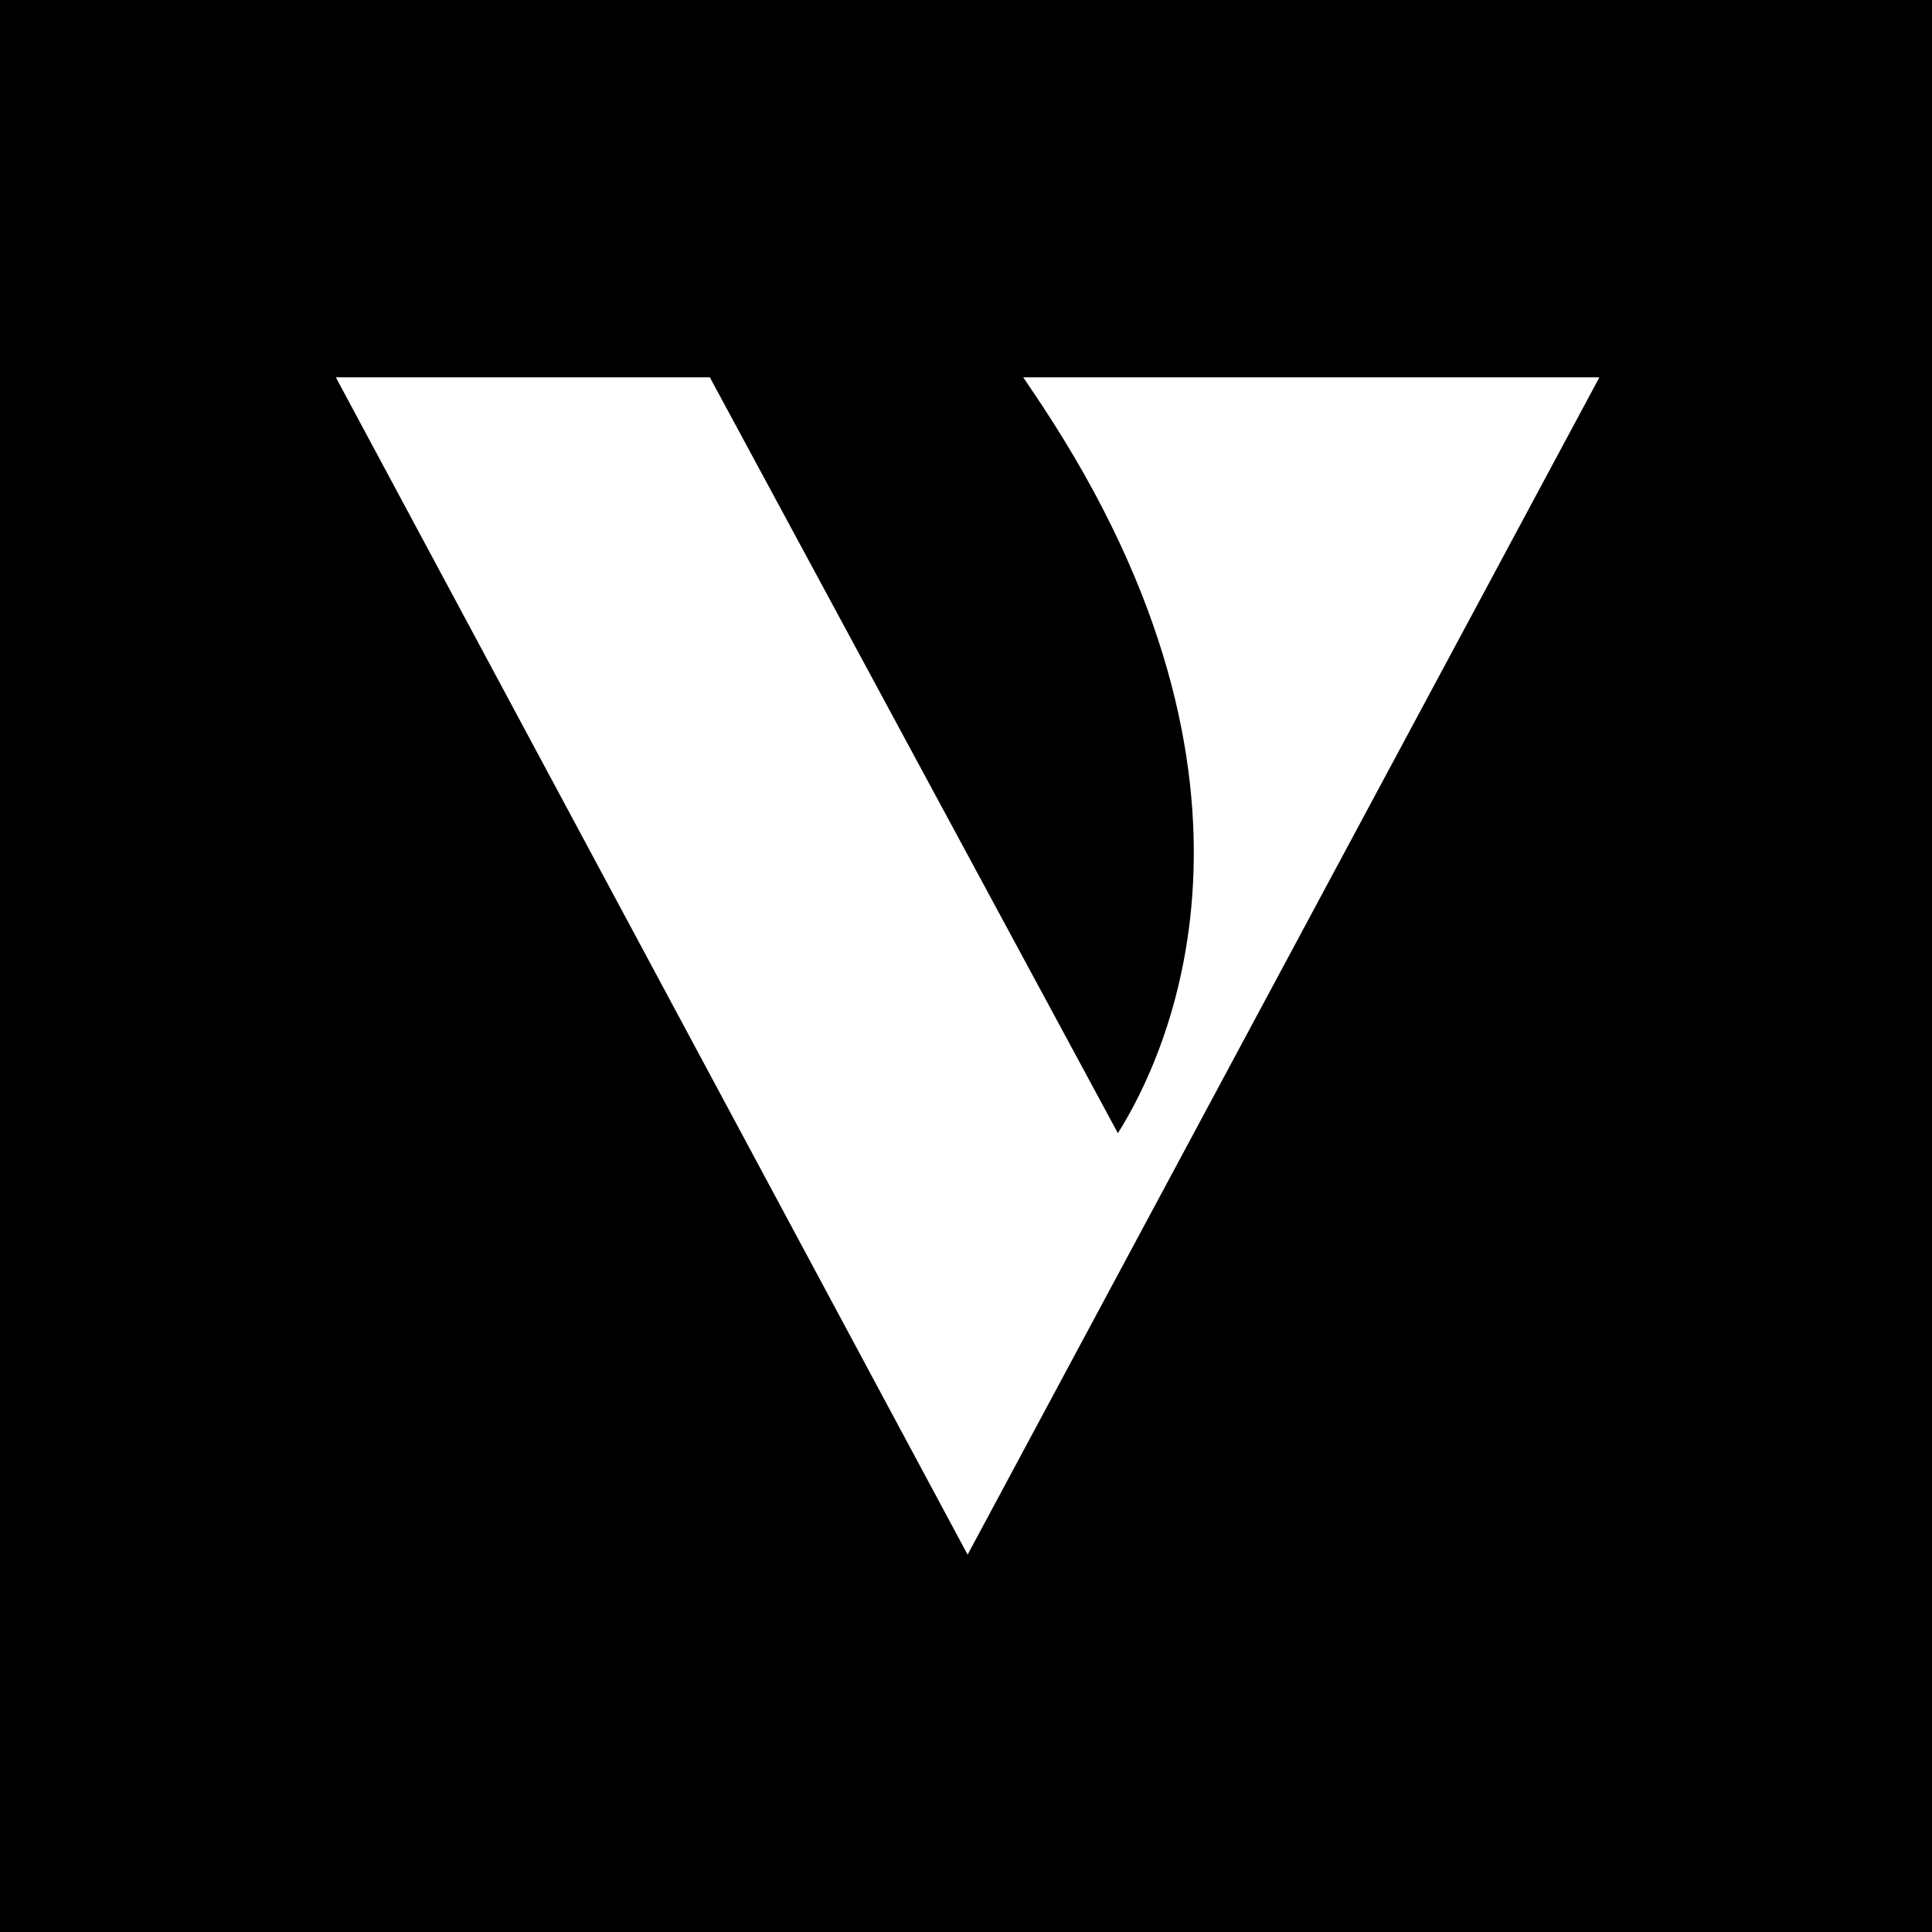 <?xml version="1.0" encoding="UTF-8"?> <svg xmlns="http://www.w3.org/2000/svg" width="512" height="512" viewBox="0 0 512 512" fill="none"><rect width="512" height="512" fill="black"></rect><path d="M271.177 100L275.879 107.016C343.304 208.846 309.062 280.001 296.251 300.308L188.12 100H89L256.427 412L423.854 100H271.177Z" fill="white"></path></svg> 